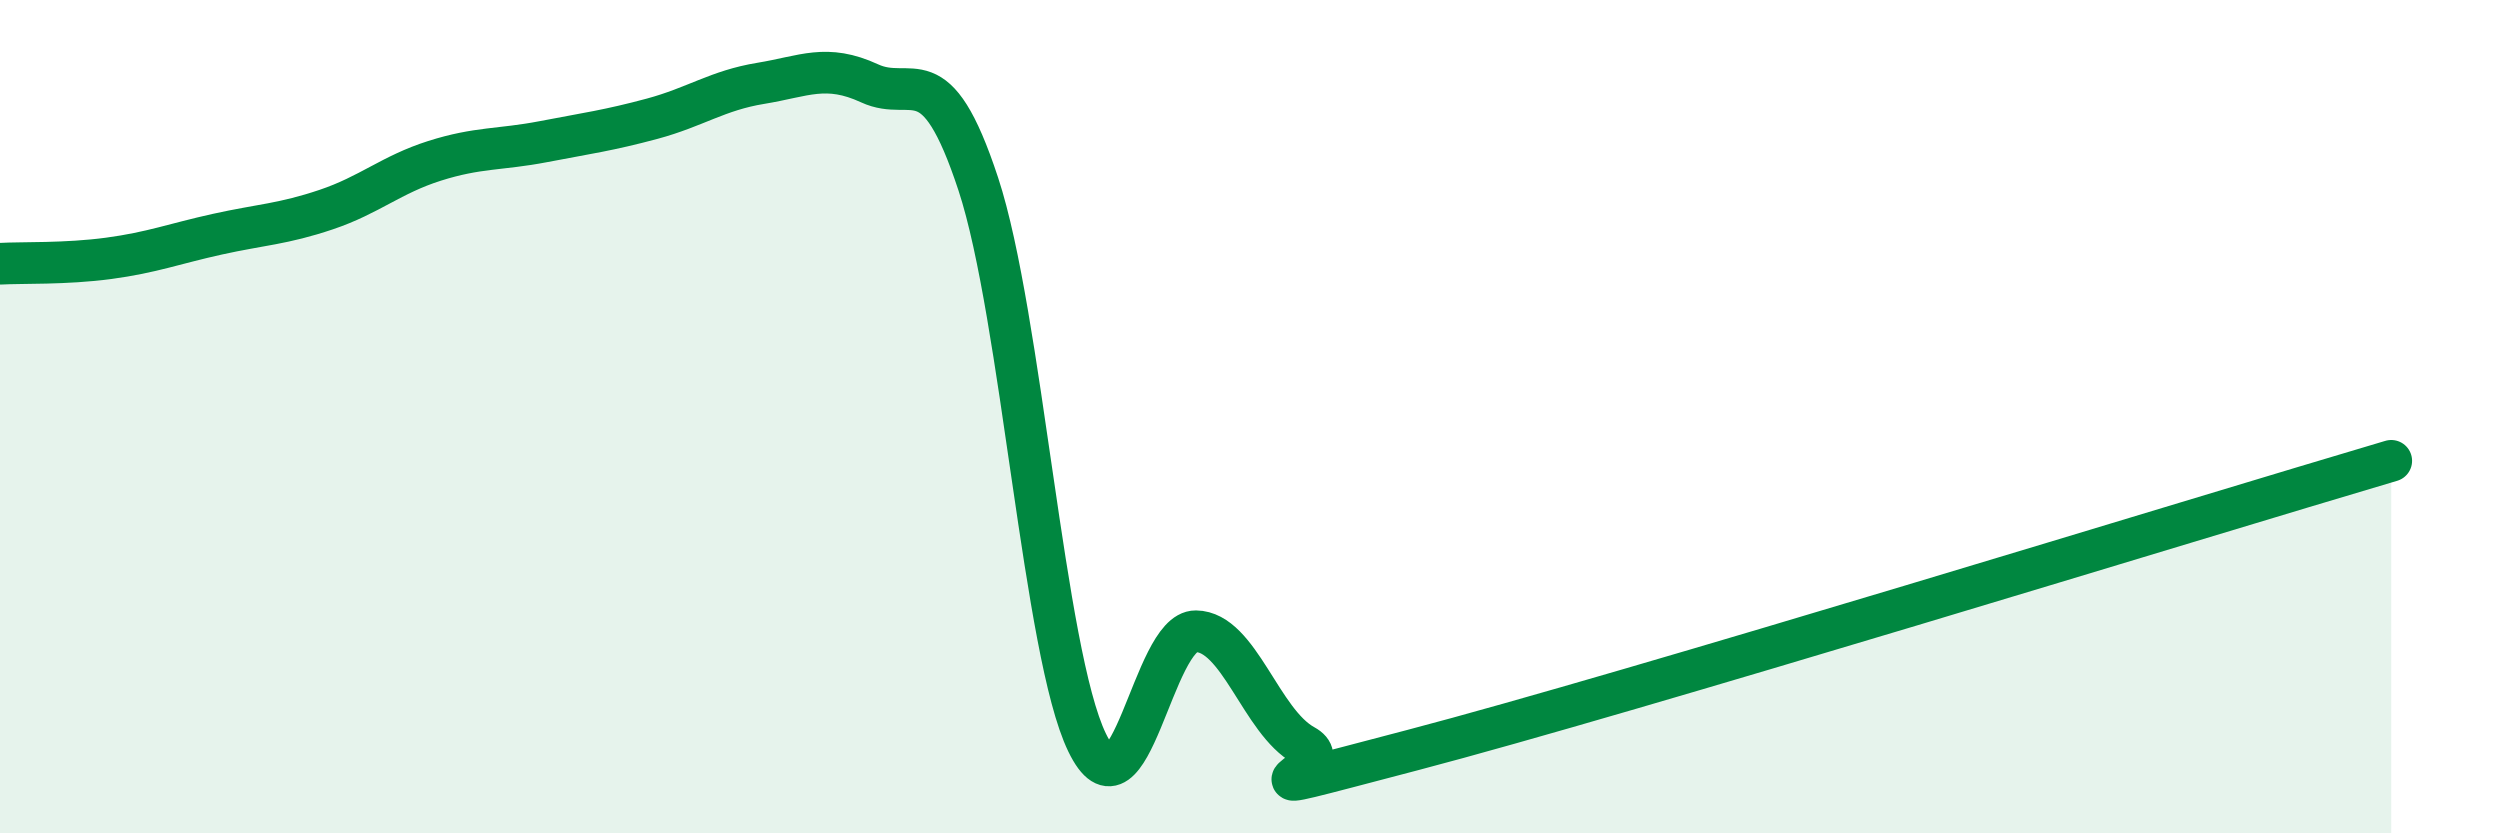 
    <svg width="60" height="20" viewBox="0 0 60 20" xmlns="http://www.w3.org/2000/svg">
      <path
        d="M 0,6.33 C 0.52,6.3 1.57,6.34 2.61,6.2 C 3.65,6.06 4.18,5.85 5.22,5.62 C 6.26,5.39 6.79,5.38 7.83,5.03 C 8.87,4.68 9.39,4.19 10.43,3.86 C 11.47,3.53 12,3.6 13.04,3.4 C 14.08,3.2 14.61,3.13 15.65,2.85 C 16.69,2.57 17.22,2.17 18.26,2 C 19.3,1.83 19.83,1.52 20.87,2 C 21.91,2.48 22.44,1.26 23.48,4.42 C 24.52,7.58 25.05,15.67 26.09,17.82 C 27.13,19.97 27.66,15.14 28.7,15.15 C 29.74,15.16 30.26,17.32 31.3,17.89 C 32.34,18.46 28.69,19.37 33.91,18 C 39.13,16.63 52.69,12.45 57.39,11.06L57.39 20L0 20Z"
        fill="#008740"
        opacity="0.1"
        stroke-linecap="round"
        stroke-linejoin="round"
      />
      <path
        d="M 0,6.33 C 0.52,6.3 1.57,6.34 2.61,6.2 C 3.65,6.06 4.18,5.85 5.22,5.62 C 6.26,5.39 6.79,5.38 7.83,5.03 C 8.87,4.68 9.39,4.19 10.43,3.86 C 11.47,3.53 12,3.6 13.04,3.4 C 14.08,3.2 14.61,3.13 15.65,2.85 C 16.69,2.57 17.22,2.17 18.26,2 C 19.3,1.83 19.83,1.52 20.87,2 C 21.91,2.48 22.44,1.26 23.48,4.42 C 24.52,7.58 25.05,15.67 26.09,17.82 C 27.13,19.97 27.66,15.14 28.7,15.15 C 29.74,15.16 30.26,17.32 31.3,17.89 C 32.34,18.46 28.69,19.37 33.91,18 C 39.13,16.63 52.69,12.45 57.39,11.06"
        stroke="#008740"
        stroke-width="1"
        fill="none"
        stroke-linecap="round"
        stroke-linejoin="round"
      />
    </svg>
  